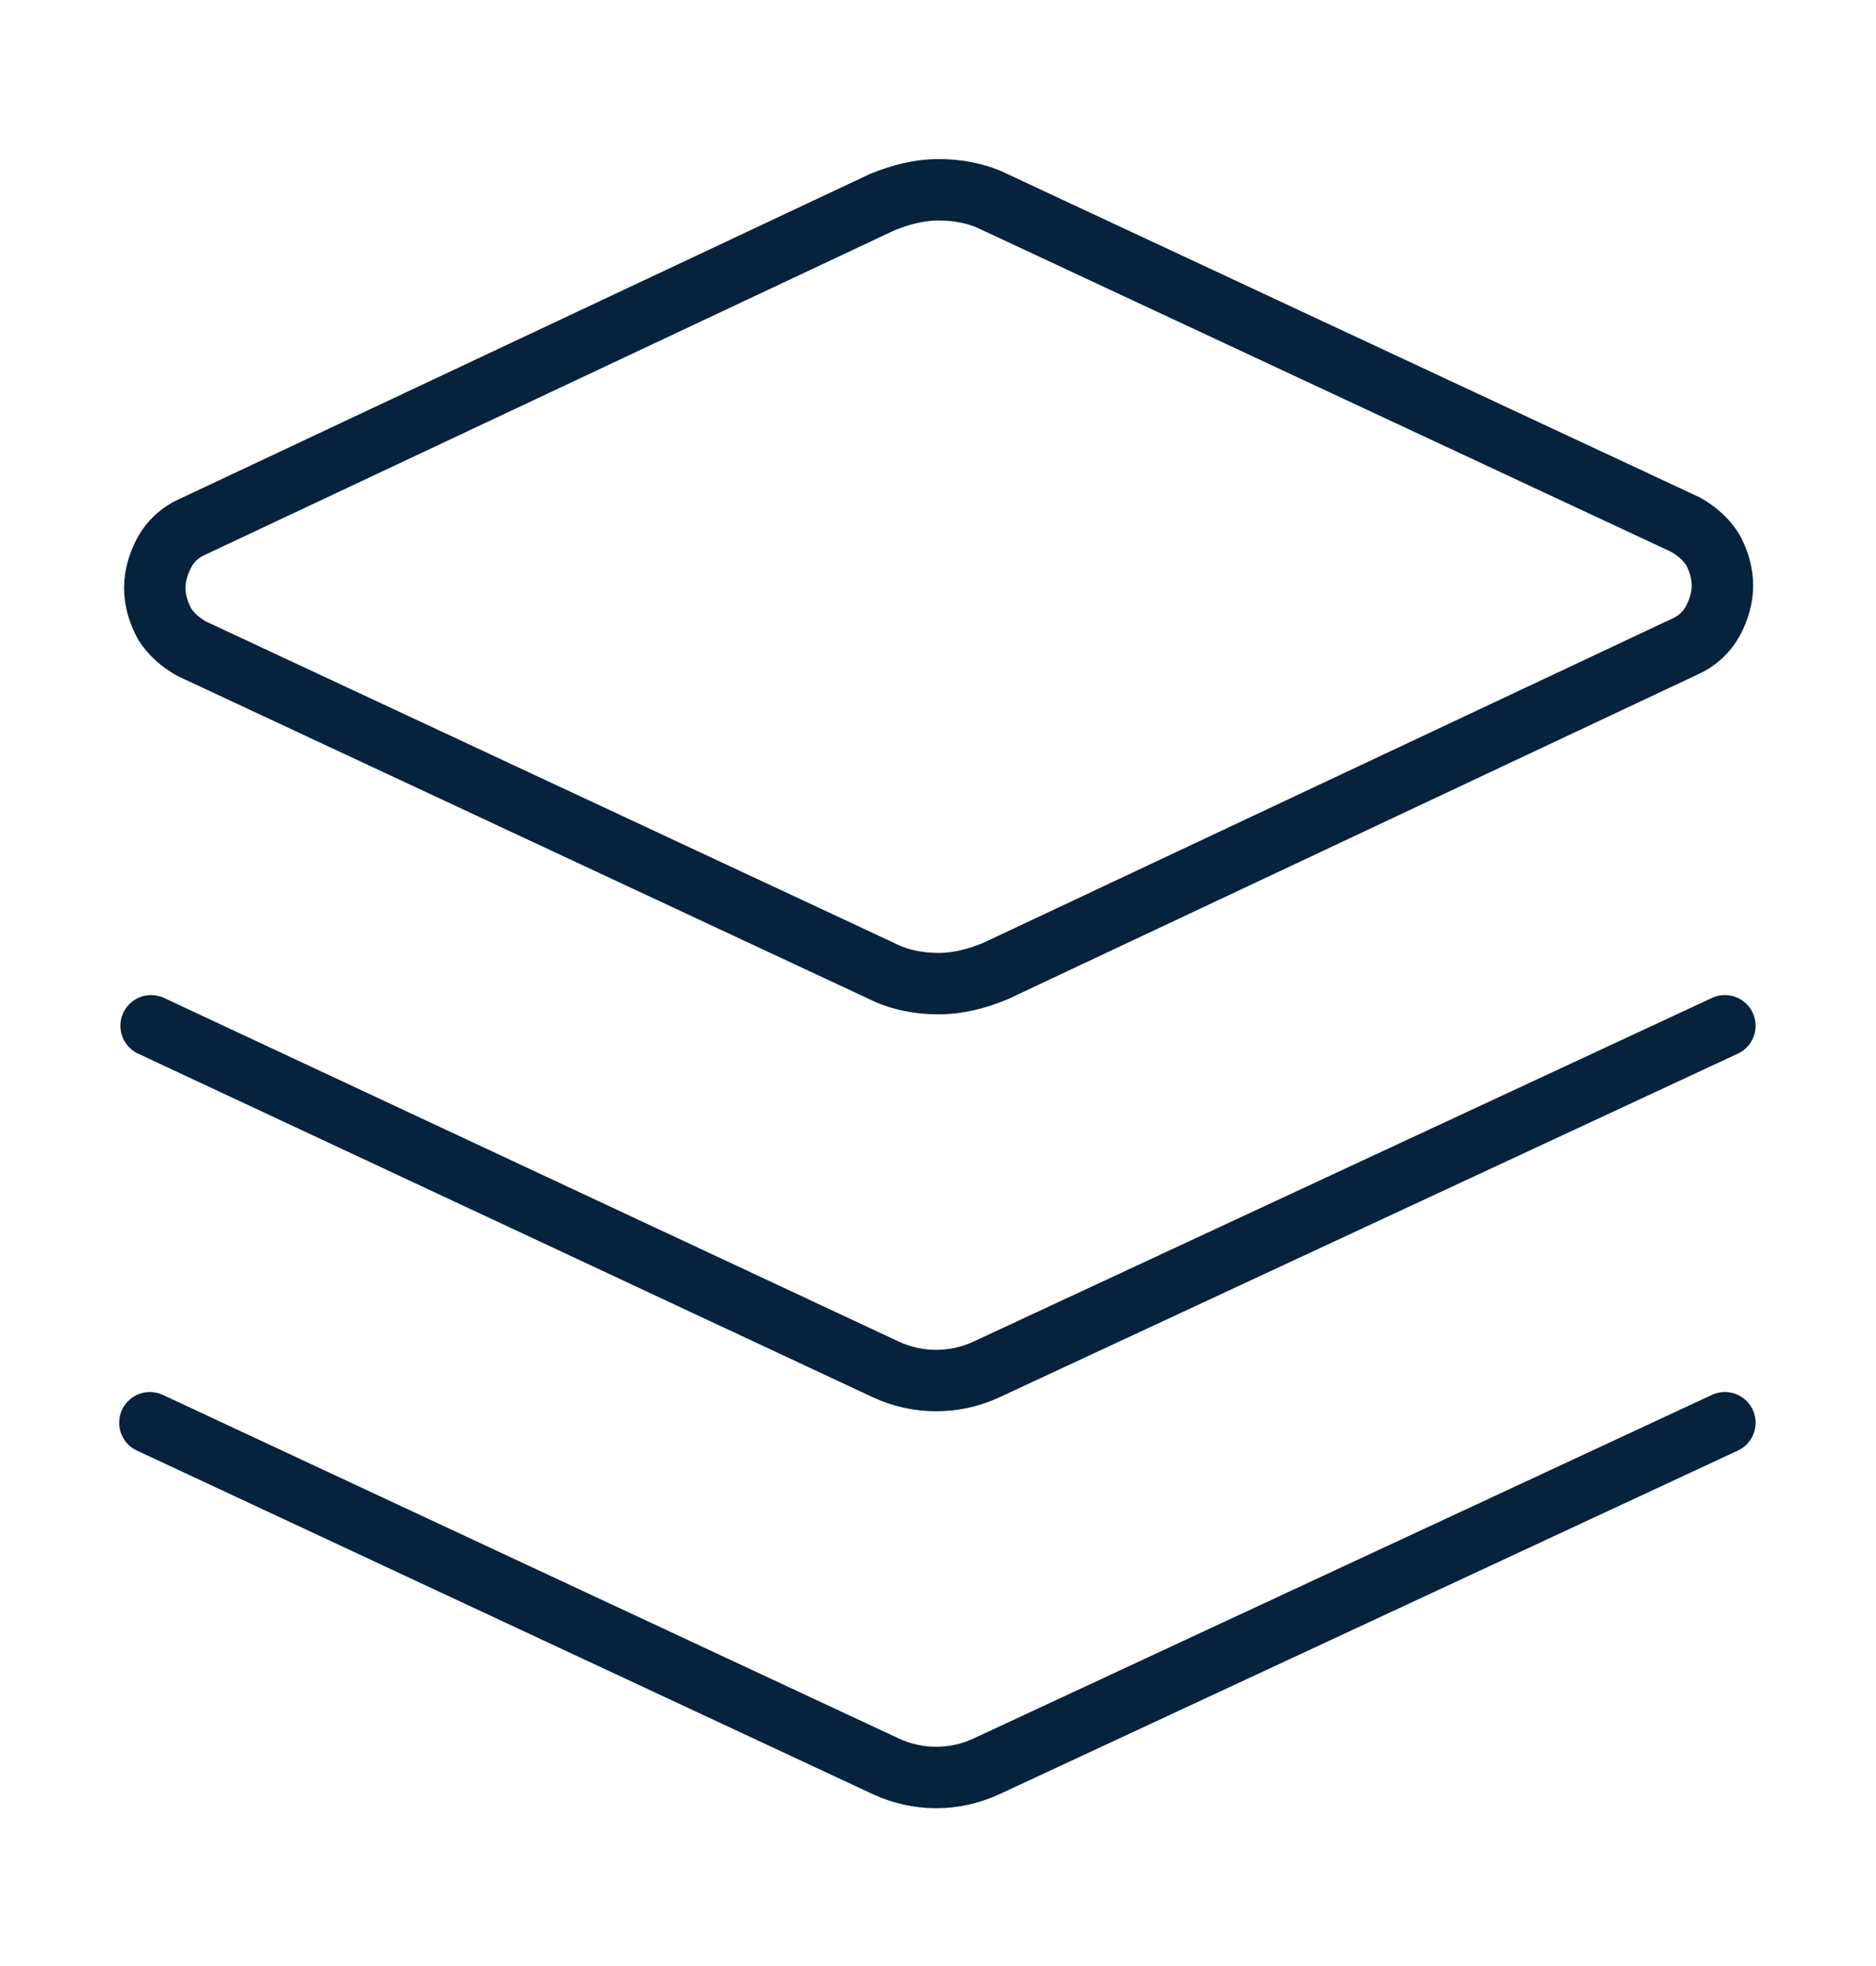 <svg xmlns="http://www.w3.org/2000/svg" width="84" height="88" viewBox="0 0 84 88" fill="none"><path d="M44.558 43.472C43.733 43.806 42.908 44.028 42.028 44.028C41.147 44.028 40.267 43.861 39.497 43.472L8.582 29.037C8.086 28.76 7.646 28.371 7.371 27.927C7.096 27.427 6.931 26.872 6.931 26.317C6.931 25.762 7.096 25.206 7.371 24.707C7.646 24.207 8.086 23.818 8.582 23.596L39.497 9.05C40.322 8.717 41.147 8.495 42.028 8.495C42.908 8.495 43.788 8.661 44.558 9.05L75.474 23.485C75.969 23.763 76.409 24.151 76.684 24.596C76.959 25.095 77.124 25.651 77.124 26.206C77.124 26.761 76.959 27.316 76.684 27.816C76.409 28.315 75.969 28.704 75.474 28.926L44.558 43.472Z" stroke="#07223C" stroke-width="2.75" stroke-linecap="round" stroke-linejoin="round"></path><path d="M77.234 45.915L44.173 61.295C43.458 61.628 42.688 61.794 41.917 61.794C41.147 61.794 40.377 61.628 39.662 61.295L6.766 45.915" stroke="#07223C" stroke-width="2.75" stroke-linecap="round" stroke-linejoin="round"></path><path d="M77.234 63.682L44.173 79.061C43.458 79.394 42.688 79.561 41.917 79.561C41.147 79.561 40.377 79.394 39.662 79.061L6.711 63.682" stroke="#07223C" stroke-width="2.75" stroke-linecap="round" stroke-linejoin="round"></path></svg>